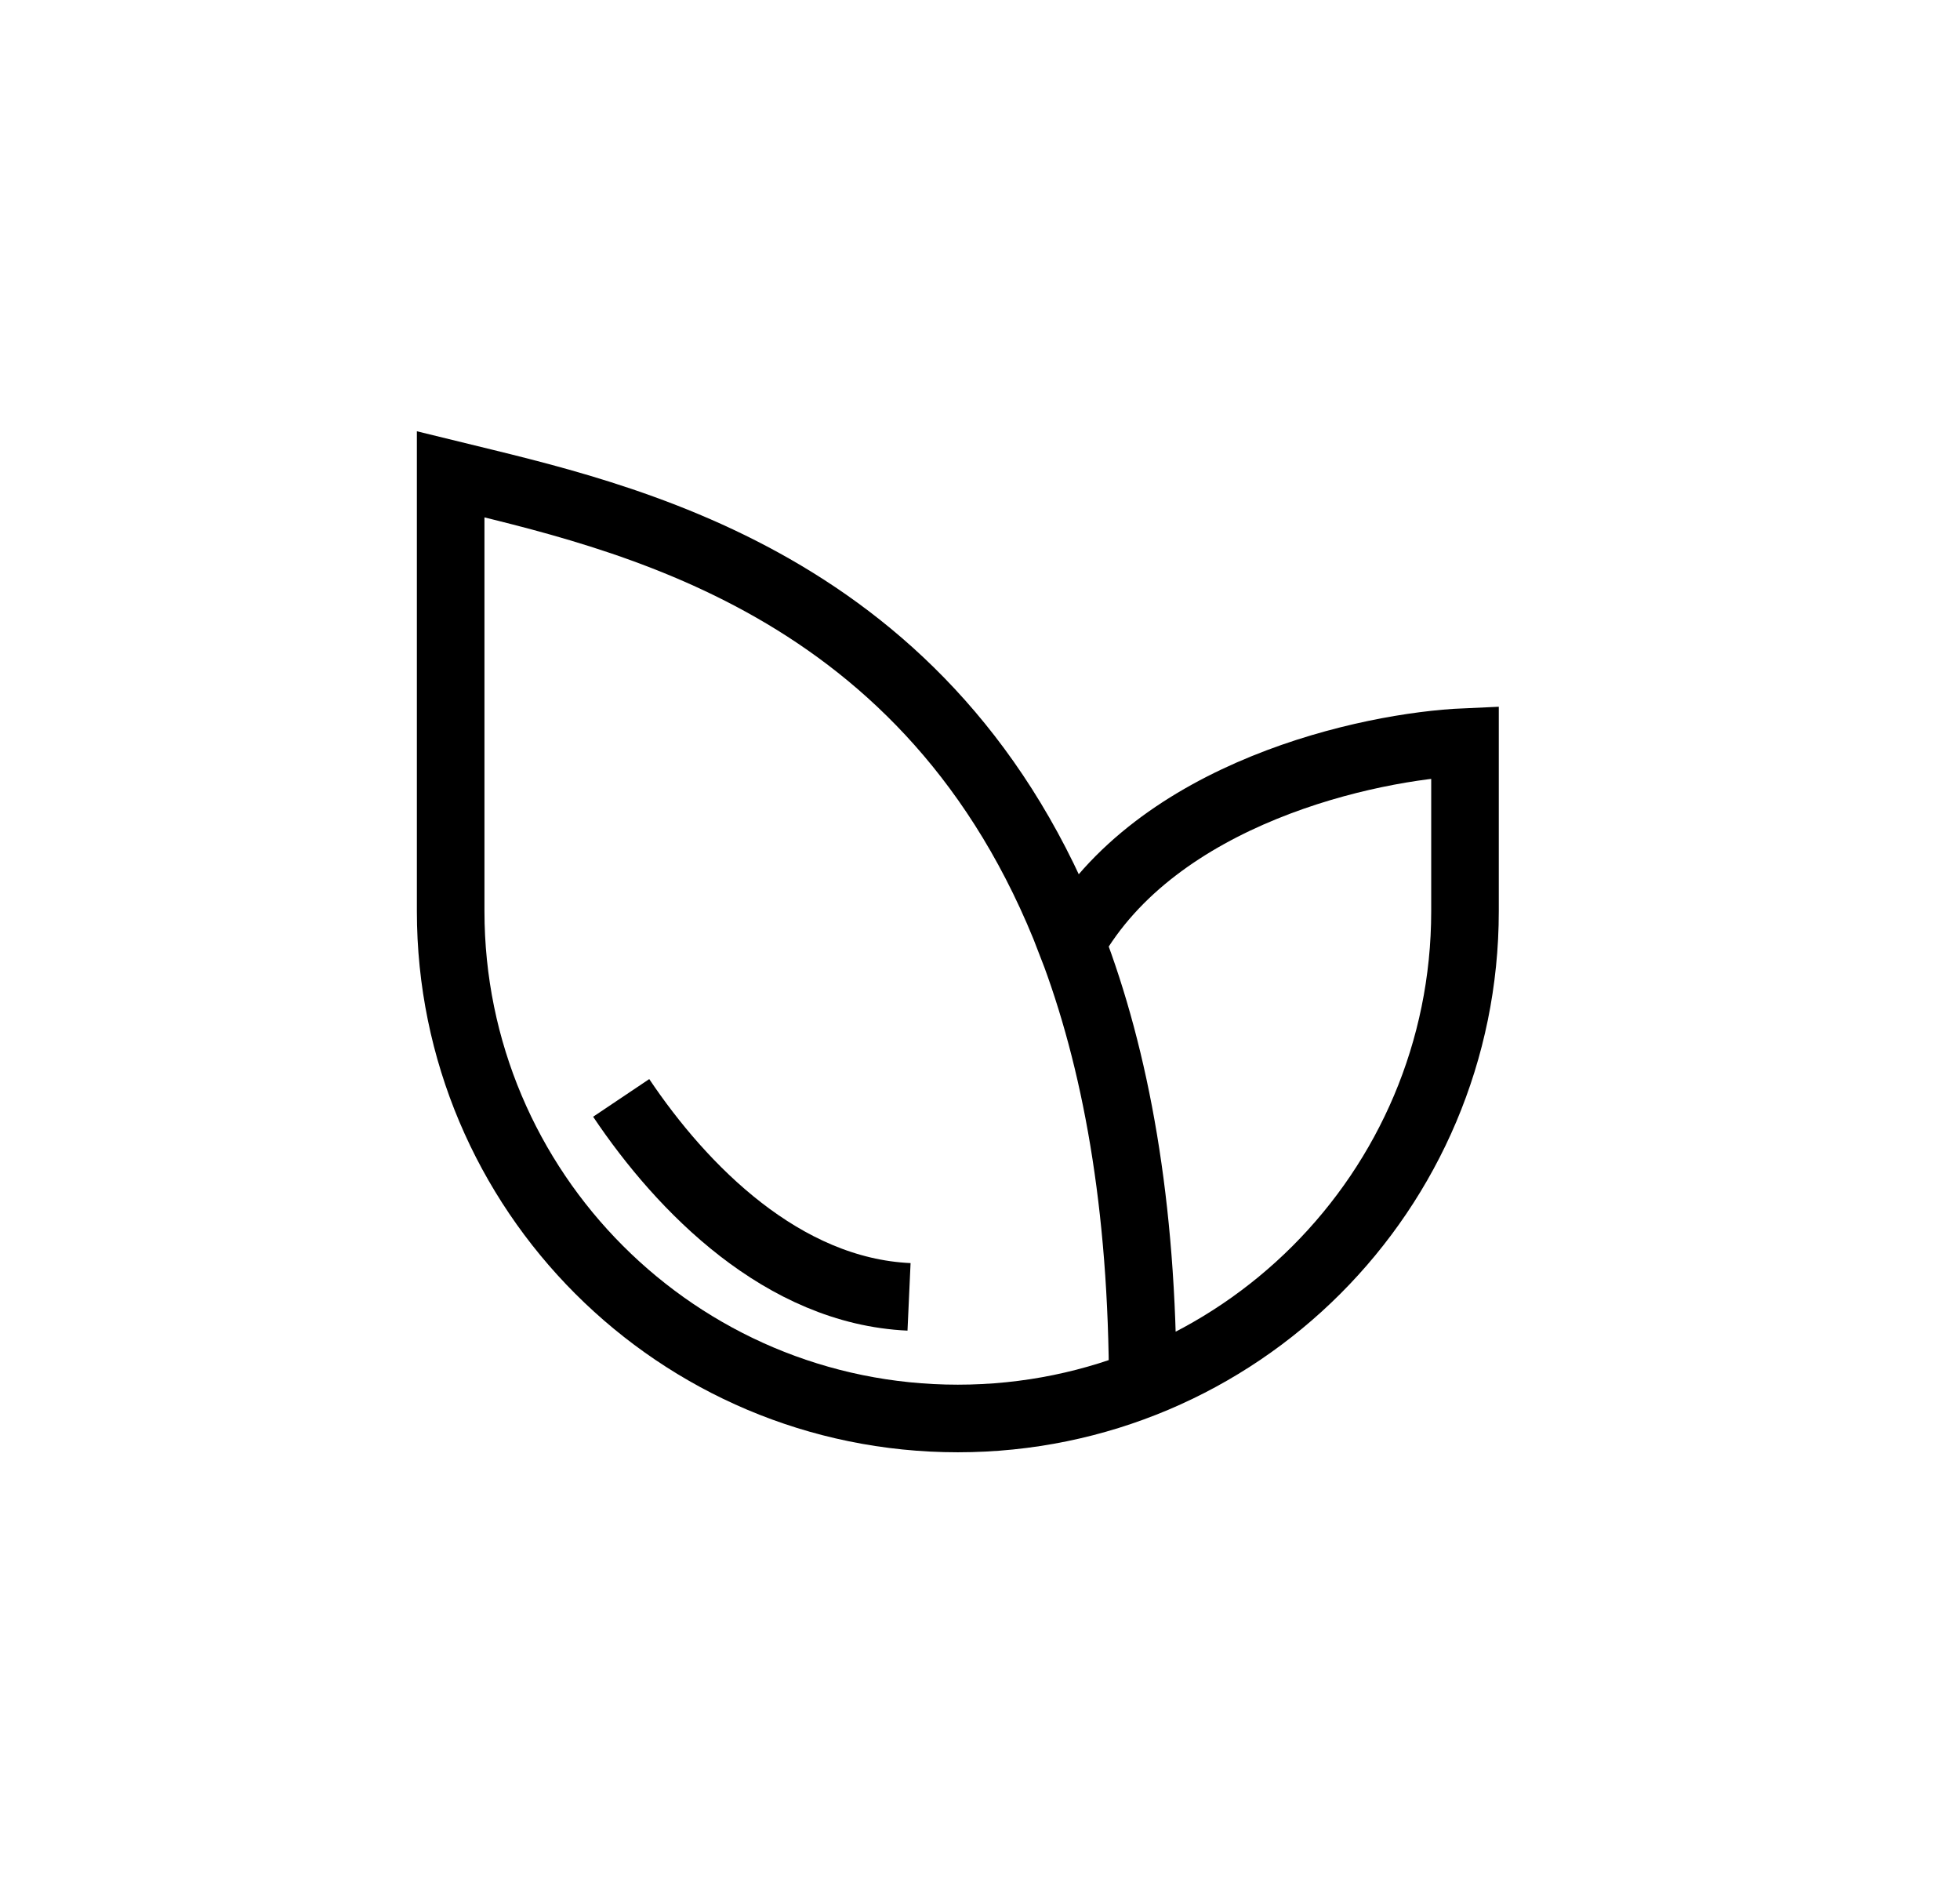 <svg width="29" height="28" viewBox="0 0 29 28" fill="none" xmlns="http://www.w3.org/2000/svg">
<path d="M16.908 20.549C16.908 17.814 16.507 15.658 15.852 13.95M15.852 13.95C13.79 8.581 9.212 7.641 6.668 7.017V13.479C6.668 17.623 10.028 20.983 14.172 20.983V20.983C18.317 20.983 21.676 17.623 21.676 13.479V10.977C20.259 11.039 17.111 11.719 15.852 13.95Z" stroke="black"/>
<path d="M13.45 19.184C11.583 19.099 10.094 17.587 9.191 16.241" stroke="black"/>
</svg>
